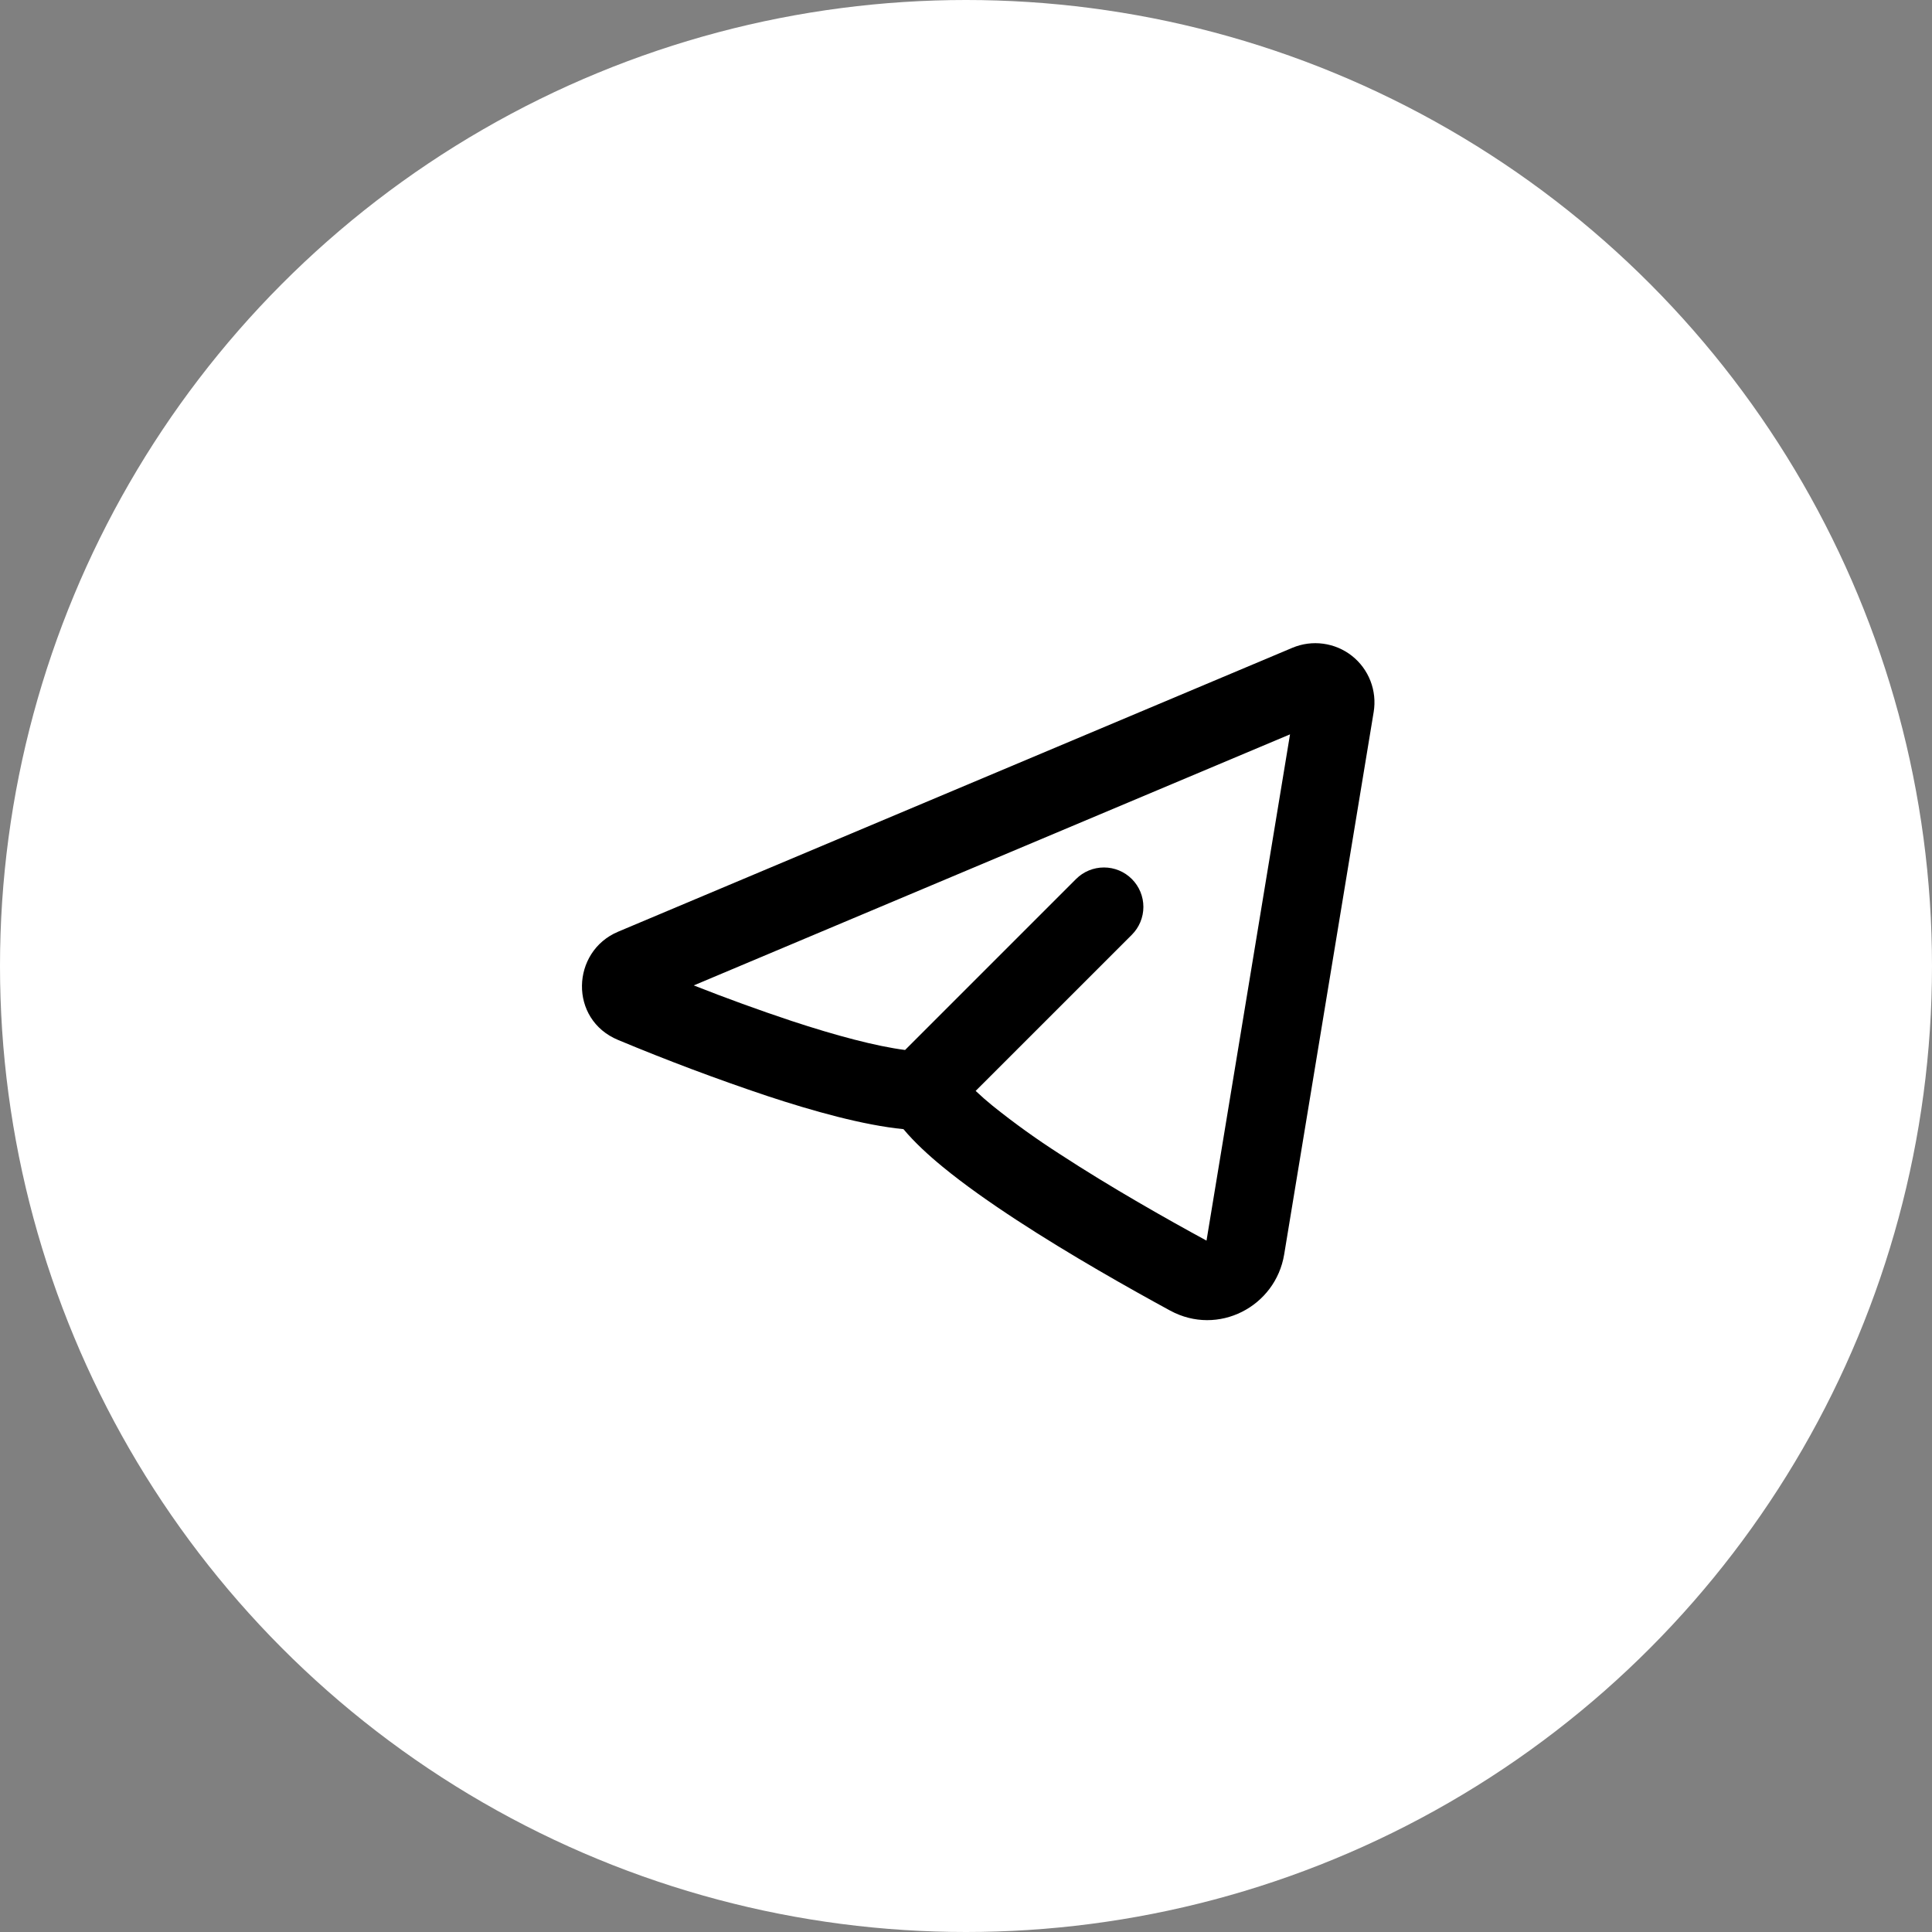<?xml version="1.0" encoding="UTF-8"?> <svg xmlns="http://www.w3.org/2000/svg" width="49" height="49" viewBox="0 0 49 49" fill="none"><rect x="0" y="0" width="49" height="49" fill="#808080" stroke="none"/><circle cx="24.5" cy="24.5" r="24.5" fill="white"></circle><g clip-path="url(#clip0_4613_1406)"><path fill-rule="evenodd" clip-rule="evenodd" d="M34.84 18.056C34.883 17.792 34.855 17.52 34.758 17.27C34.661 17.02 34.499 16.8 34.288 16.634C34.078 16.468 33.826 16.362 33.56 16.326C33.294 16.29 33.024 16.326 32.777 16.43L15.677 23.63C14.485 24.132 14.424 25.856 15.677 26.376C16.918 26.894 18.176 27.367 19.451 27.794C20.619 28.18 21.893 28.537 22.914 28.638C23.193 28.972 23.544 29.294 23.902 29.588C24.449 30.038 25.107 30.501 25.787 30.945C27.149 31.835 28.66 32.686 29.678 33.24C30.895 33.9 32.352 33.14 32.57 31.813L34.84 18.056ZM17.594 24.993L32.718 18.625L30.6 31.465C29.601 30.922 28.162 30.109 26.88 29.271C26.289 28.892 25.718 28.482 25.171 28.042C25.024 27.923 24.882 27.798 24.745 27.668L28.706 23.708C28.893 23.521 28.999 23.267 28.999 23.001C28.999 22.736 28.894 22.482 28.706 22.294C28.519 22.106 28.264 22.001 27.999 22.001C27.734 22.001 27.479 22.106 27.292 22.293L22.955 26.63C22.221 26.536 21.199 26.264 20.077 25.894C19.241 25.616 18.414 25.315 17.595 24.992L17.594 24.993Z" fill="black"></path></g><defs><clipPath id="clip0_4613_1406"><rect width="24" height="24" fill="white" transform="translate(13 12)"></rect></clipPath></defs></svg> 